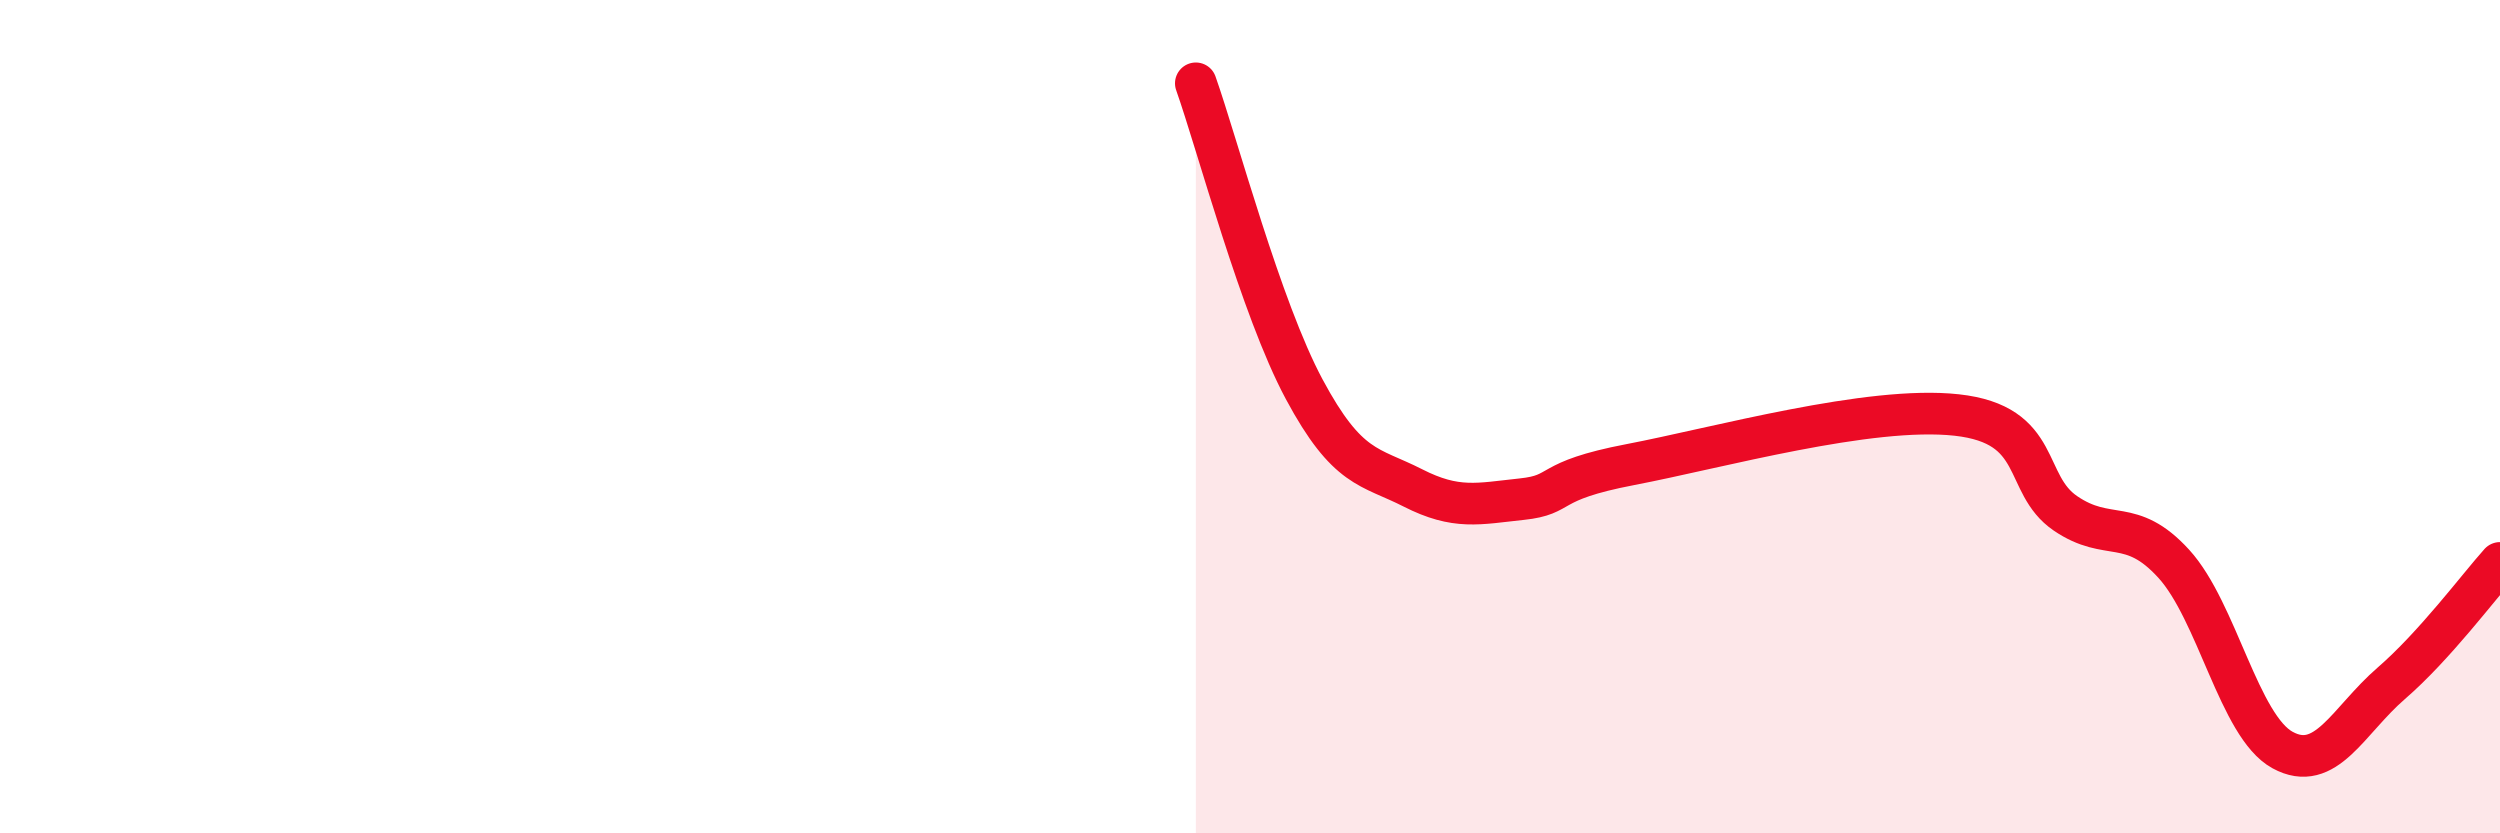 
    <svg width="60" height="20" viewBox="0 0 60 20" xmlns="http://www.w3.org/2000/svg">
      <path
        d="M 28.7,2 C 29.22,3.47 30.26,7.4 31.3,9.34 C 32.34,11.28 32.87,11.18 33.91,11.71 C 34.95,12.24 35.48,12.09 36.52,11.98 C 37.56,11.87 37.04,11.55 39.13,11.15 C 41.22,10.75 44.87,9.73 46.96,9.96 C 49.05,10.19 48.53,11.61 49.57,12.32 C 50.61,13.03 51.13,12.39 52.17,13.53 C 53.21,14.67 53.74,17.43 54.78,18 C 55.82,18.57 56.35,17.3 57.39,16.4 C 58.43,15.5 59.48,14.09 60,13.51L60 20L28.7 20Z"
        fill="#EB0A25"
        opacity="0.1"
        stroke-linecap="round"
        stroke-linejoin="round"
      />
      <path
        d="M 28.7,2 C 29.22,3.47 30.26,7.4 31.3,9.34 C 32.34,11.28 32.87,11.18 33.91,11.71 C 34.95,12.24 35.48,12.09 36.52,11.98 C 37.56,11.87 37.04,11.55 39.13,11.15 C 41.22,10.75 44.87,9.73 46.96,9.96 C 49.05,10.19 48.53,11.61 49.57,12.32 C 50.61,13.03 51.13,12.39 52.17,13.53 C 53.21,14.67 53.74,17.43 54.78,18 C 55.82,18.57 56.35,17.3 57.39,16.4 C 58.43,15.5 59.48,14.09 60,13.51"
        stroke="#EB0A25"
        stroke-width="1"
        fill="none"
        stroke-linecap="round"
        stroke-linejoin="round"
      />
    </svg>
  